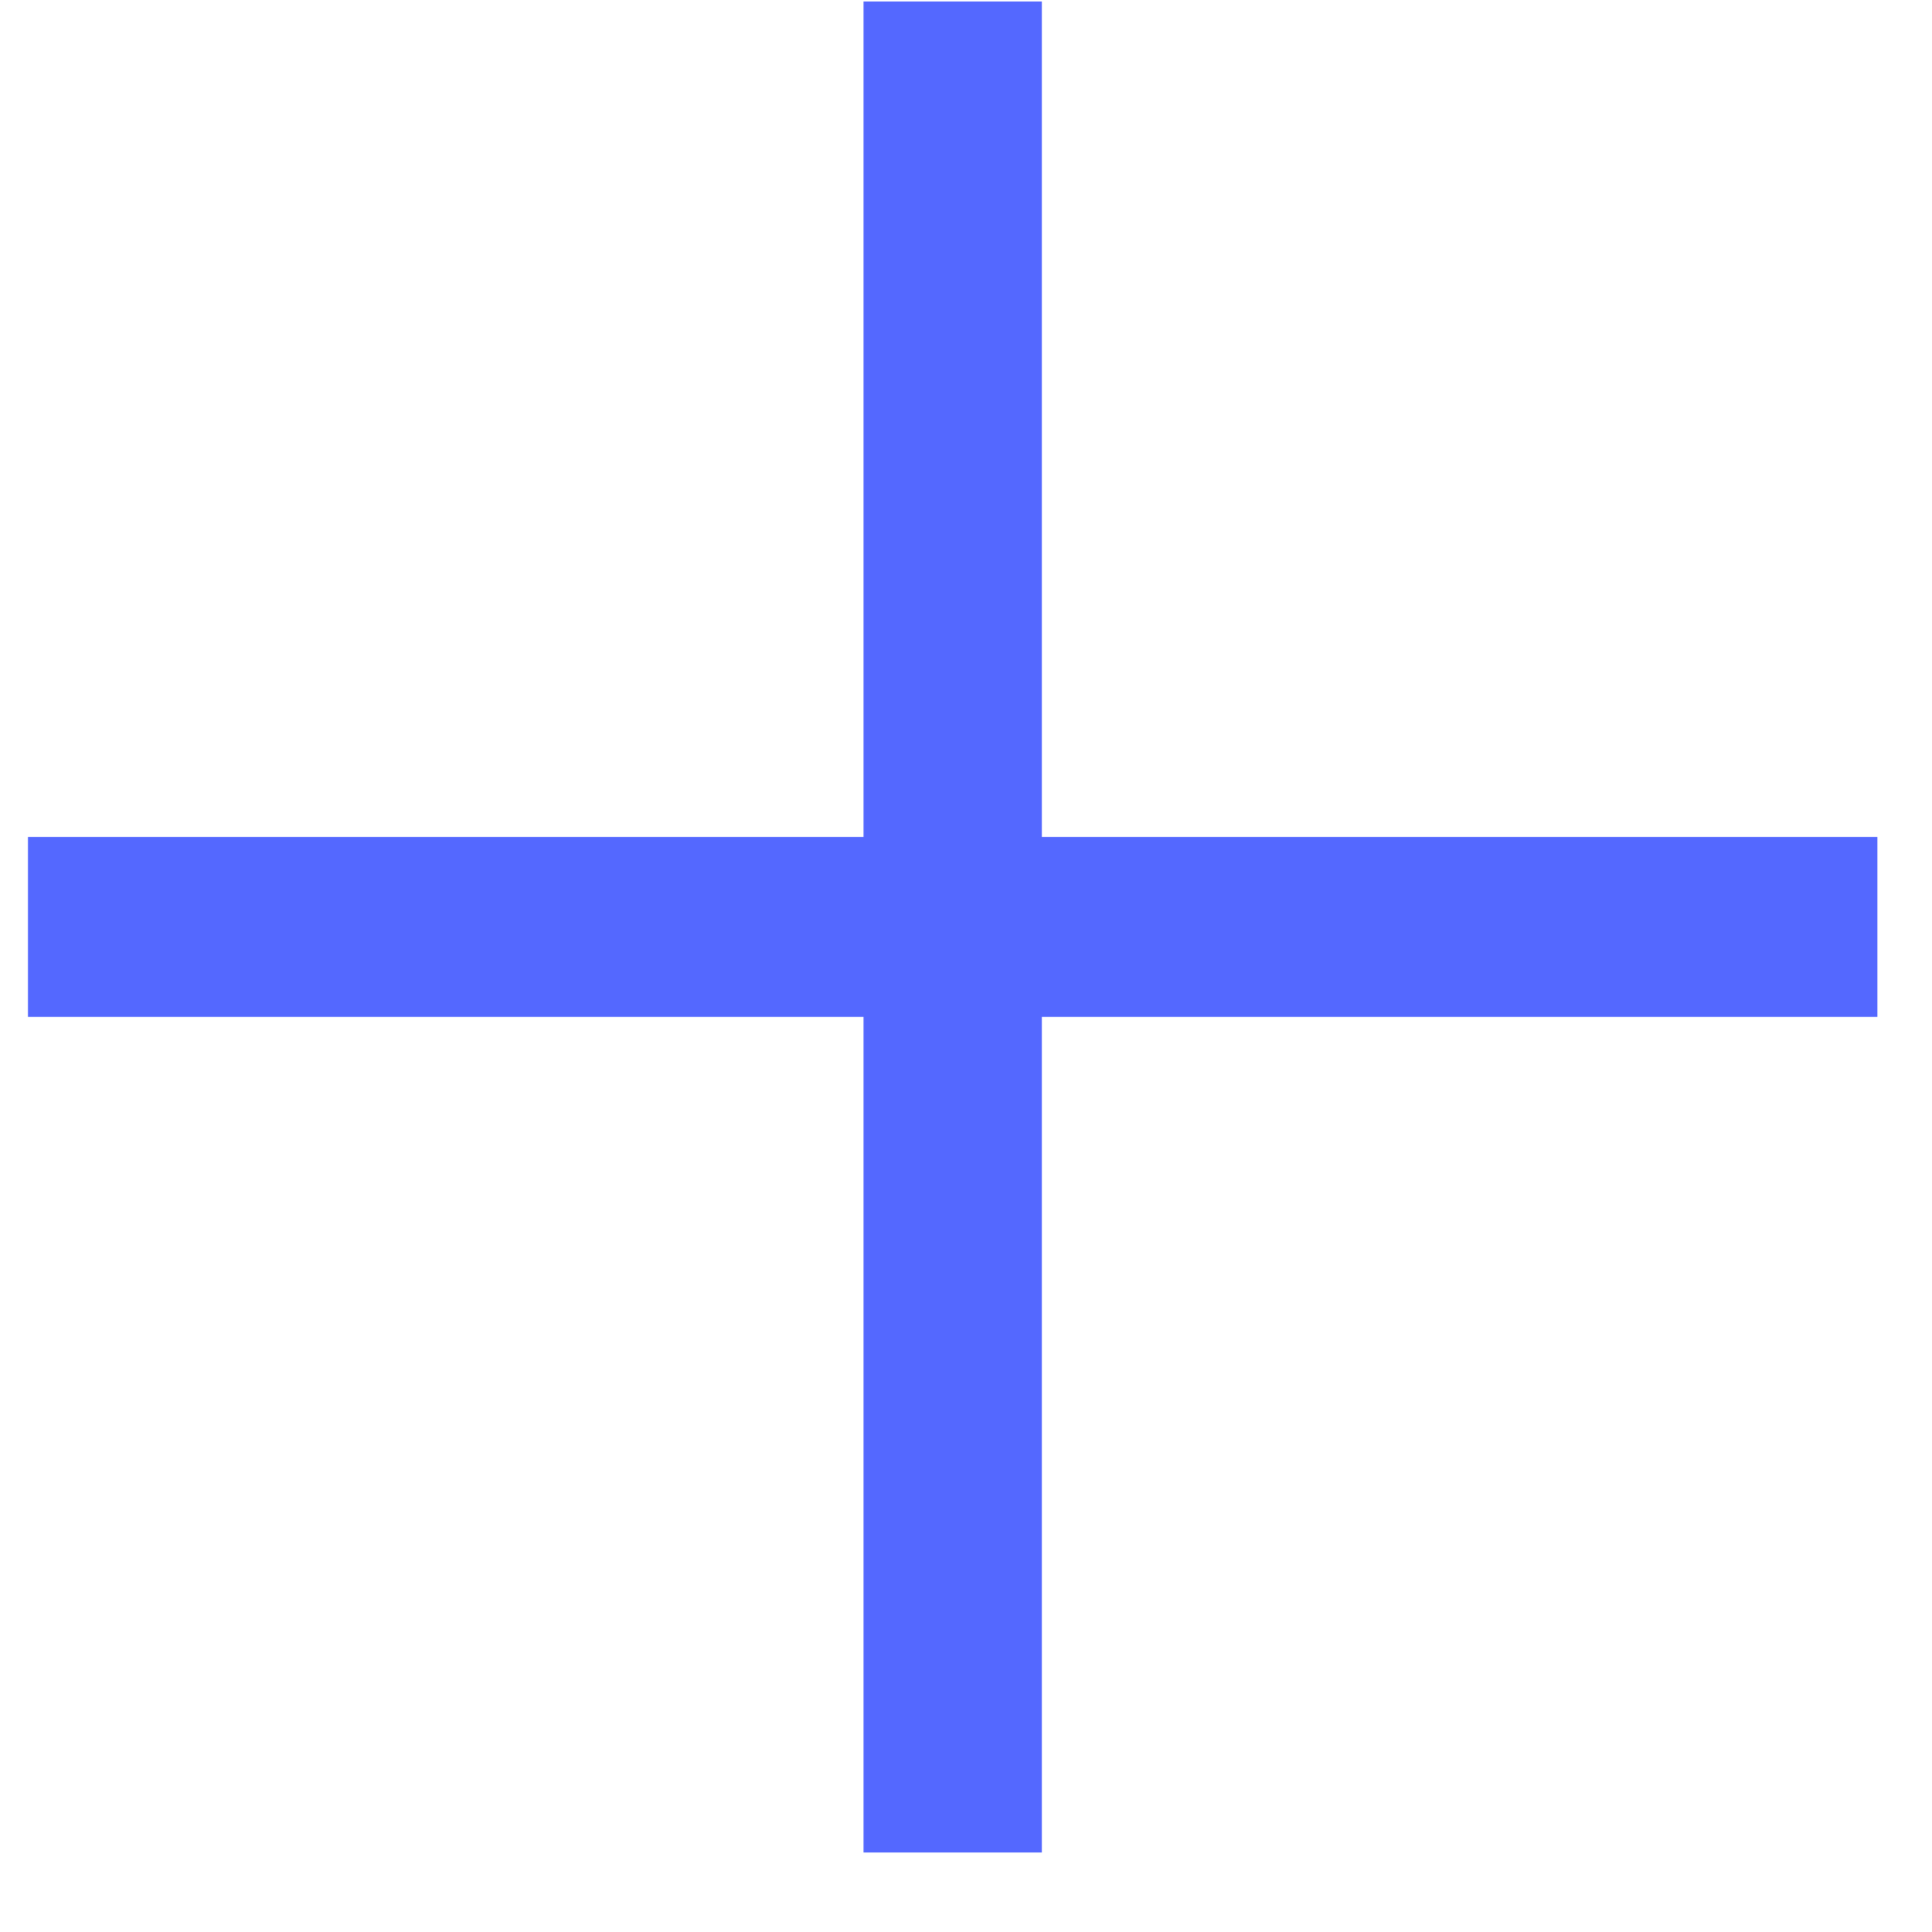 <svg width="18" height="18" viewBox="0 0 18 18" fill="none" xmlns="http://www.w3.org/2000/svg">
<path d="M8.045 17.259V0.014H9.707V17.259H8.045ZM0.261 9.474V7.798H17.491V9.474H0.261Z" fill="#5468FF"/>
</svg>
